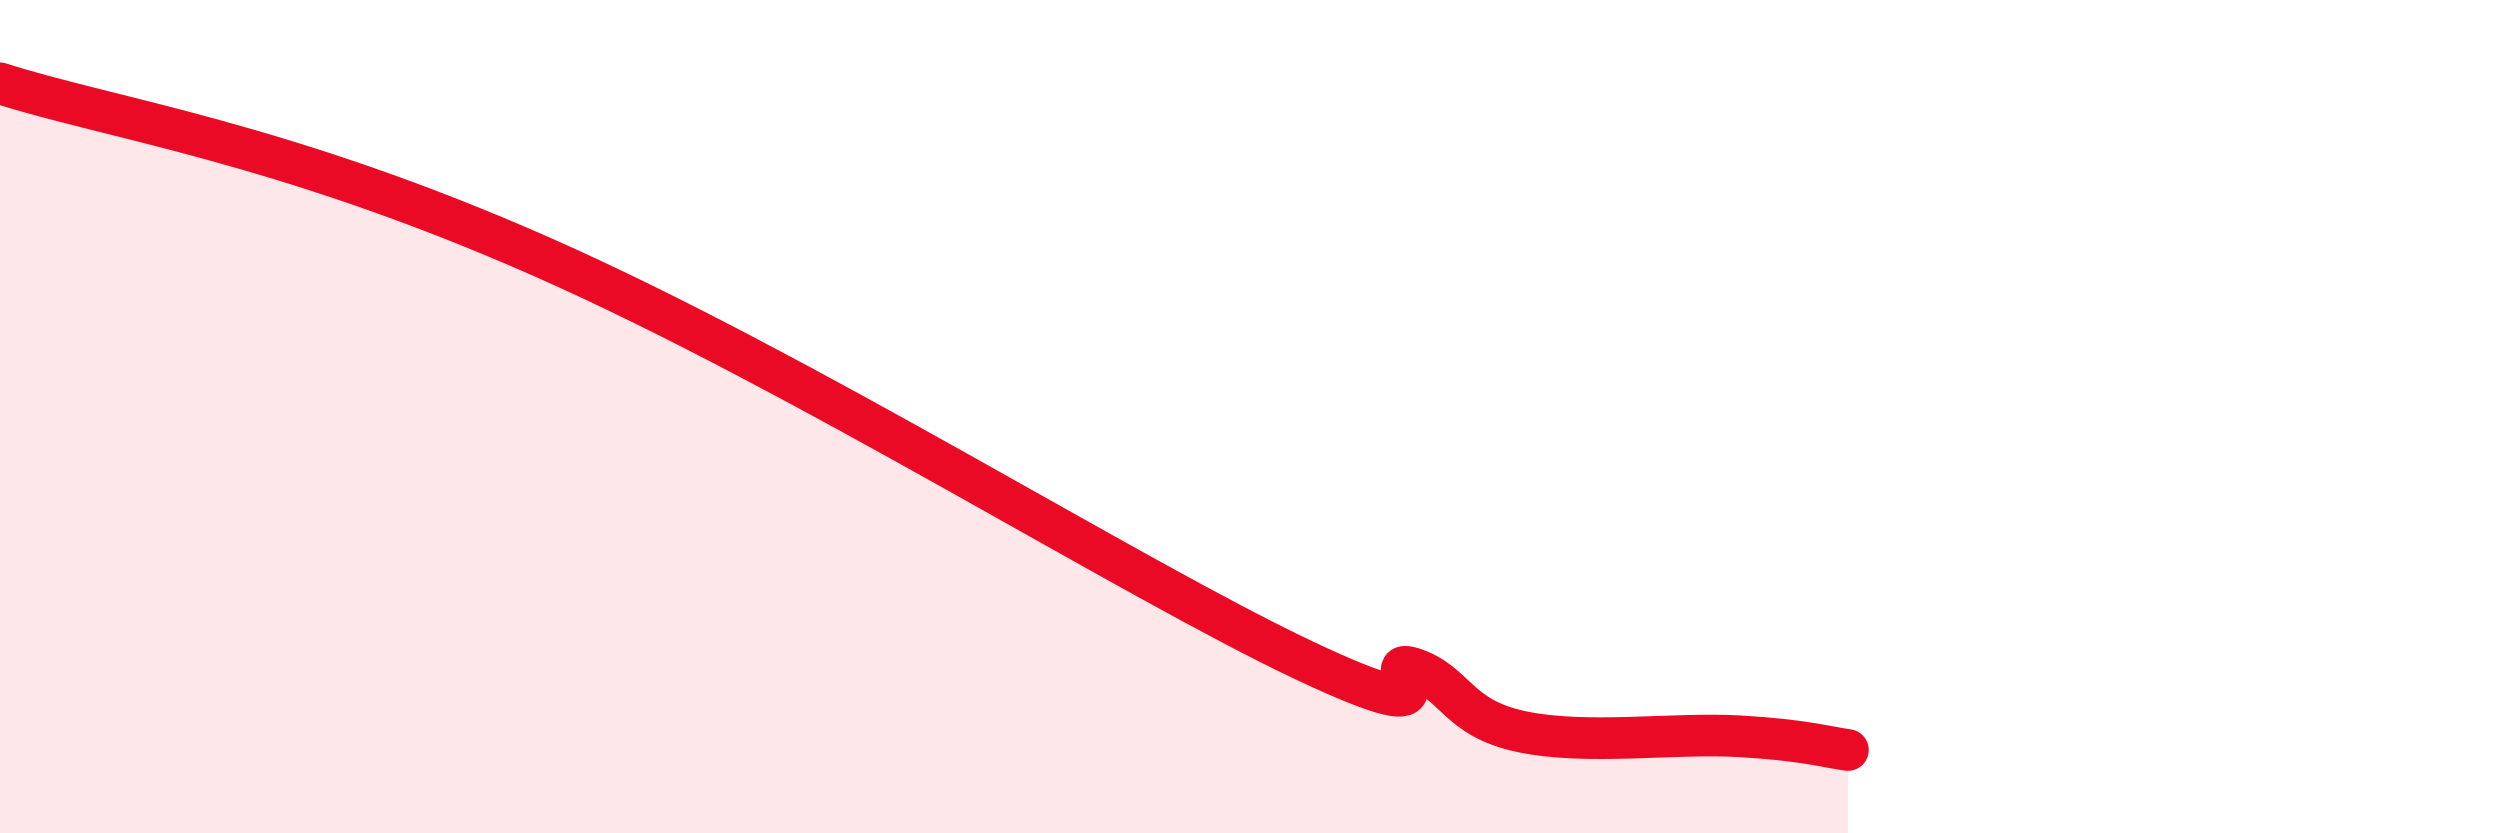 
    <svg width="60" height="20" viewBox="0 0 60 20" xmlns="http://www.w3.org/2000/svg">
      <path
        d="M 0,2 C 2.61,2.84 6.78,3.41 13.04,6.18 C 19.3,8.95 27.13,13.88 31.3,15.85 C 35.47,17.82 32.87,15.7 33.91,16.04 C 34.95,16.38 34.95,17.23 36.52,17.56 C 38.09,17.89 40.17,17.58 41.74,17.67 C 43.31,17.76 43.83,17.93 44.35,18L44.35 20L0 20Z"
        fill="#EB0A25"
        opacity="0.1"
        stroke-linecap="round"
        stroke-linejoin="round"
      />
      <path
        d="M 0,2 C 2.61,2.84 6.78,3.41 13.04,6.18 C 19.3,8.95 27.13,13.88 31.3,15.85 C 35.47,17.82 32.87,15.7 33.91,16.04 C 34.95,16.38 34.95,17.23 36.52,17.56 C 38.09,17.89 40.17,17.58 41.74,17.67 C 43.31,17.76 43.83,17.93 44.35,18"
        stroke="#EB0A25"
        stroke-width="1"
        fill="none"
        stroke-linecap="round"
        stroke-linejoin="round"
      />
    </svg>
  
